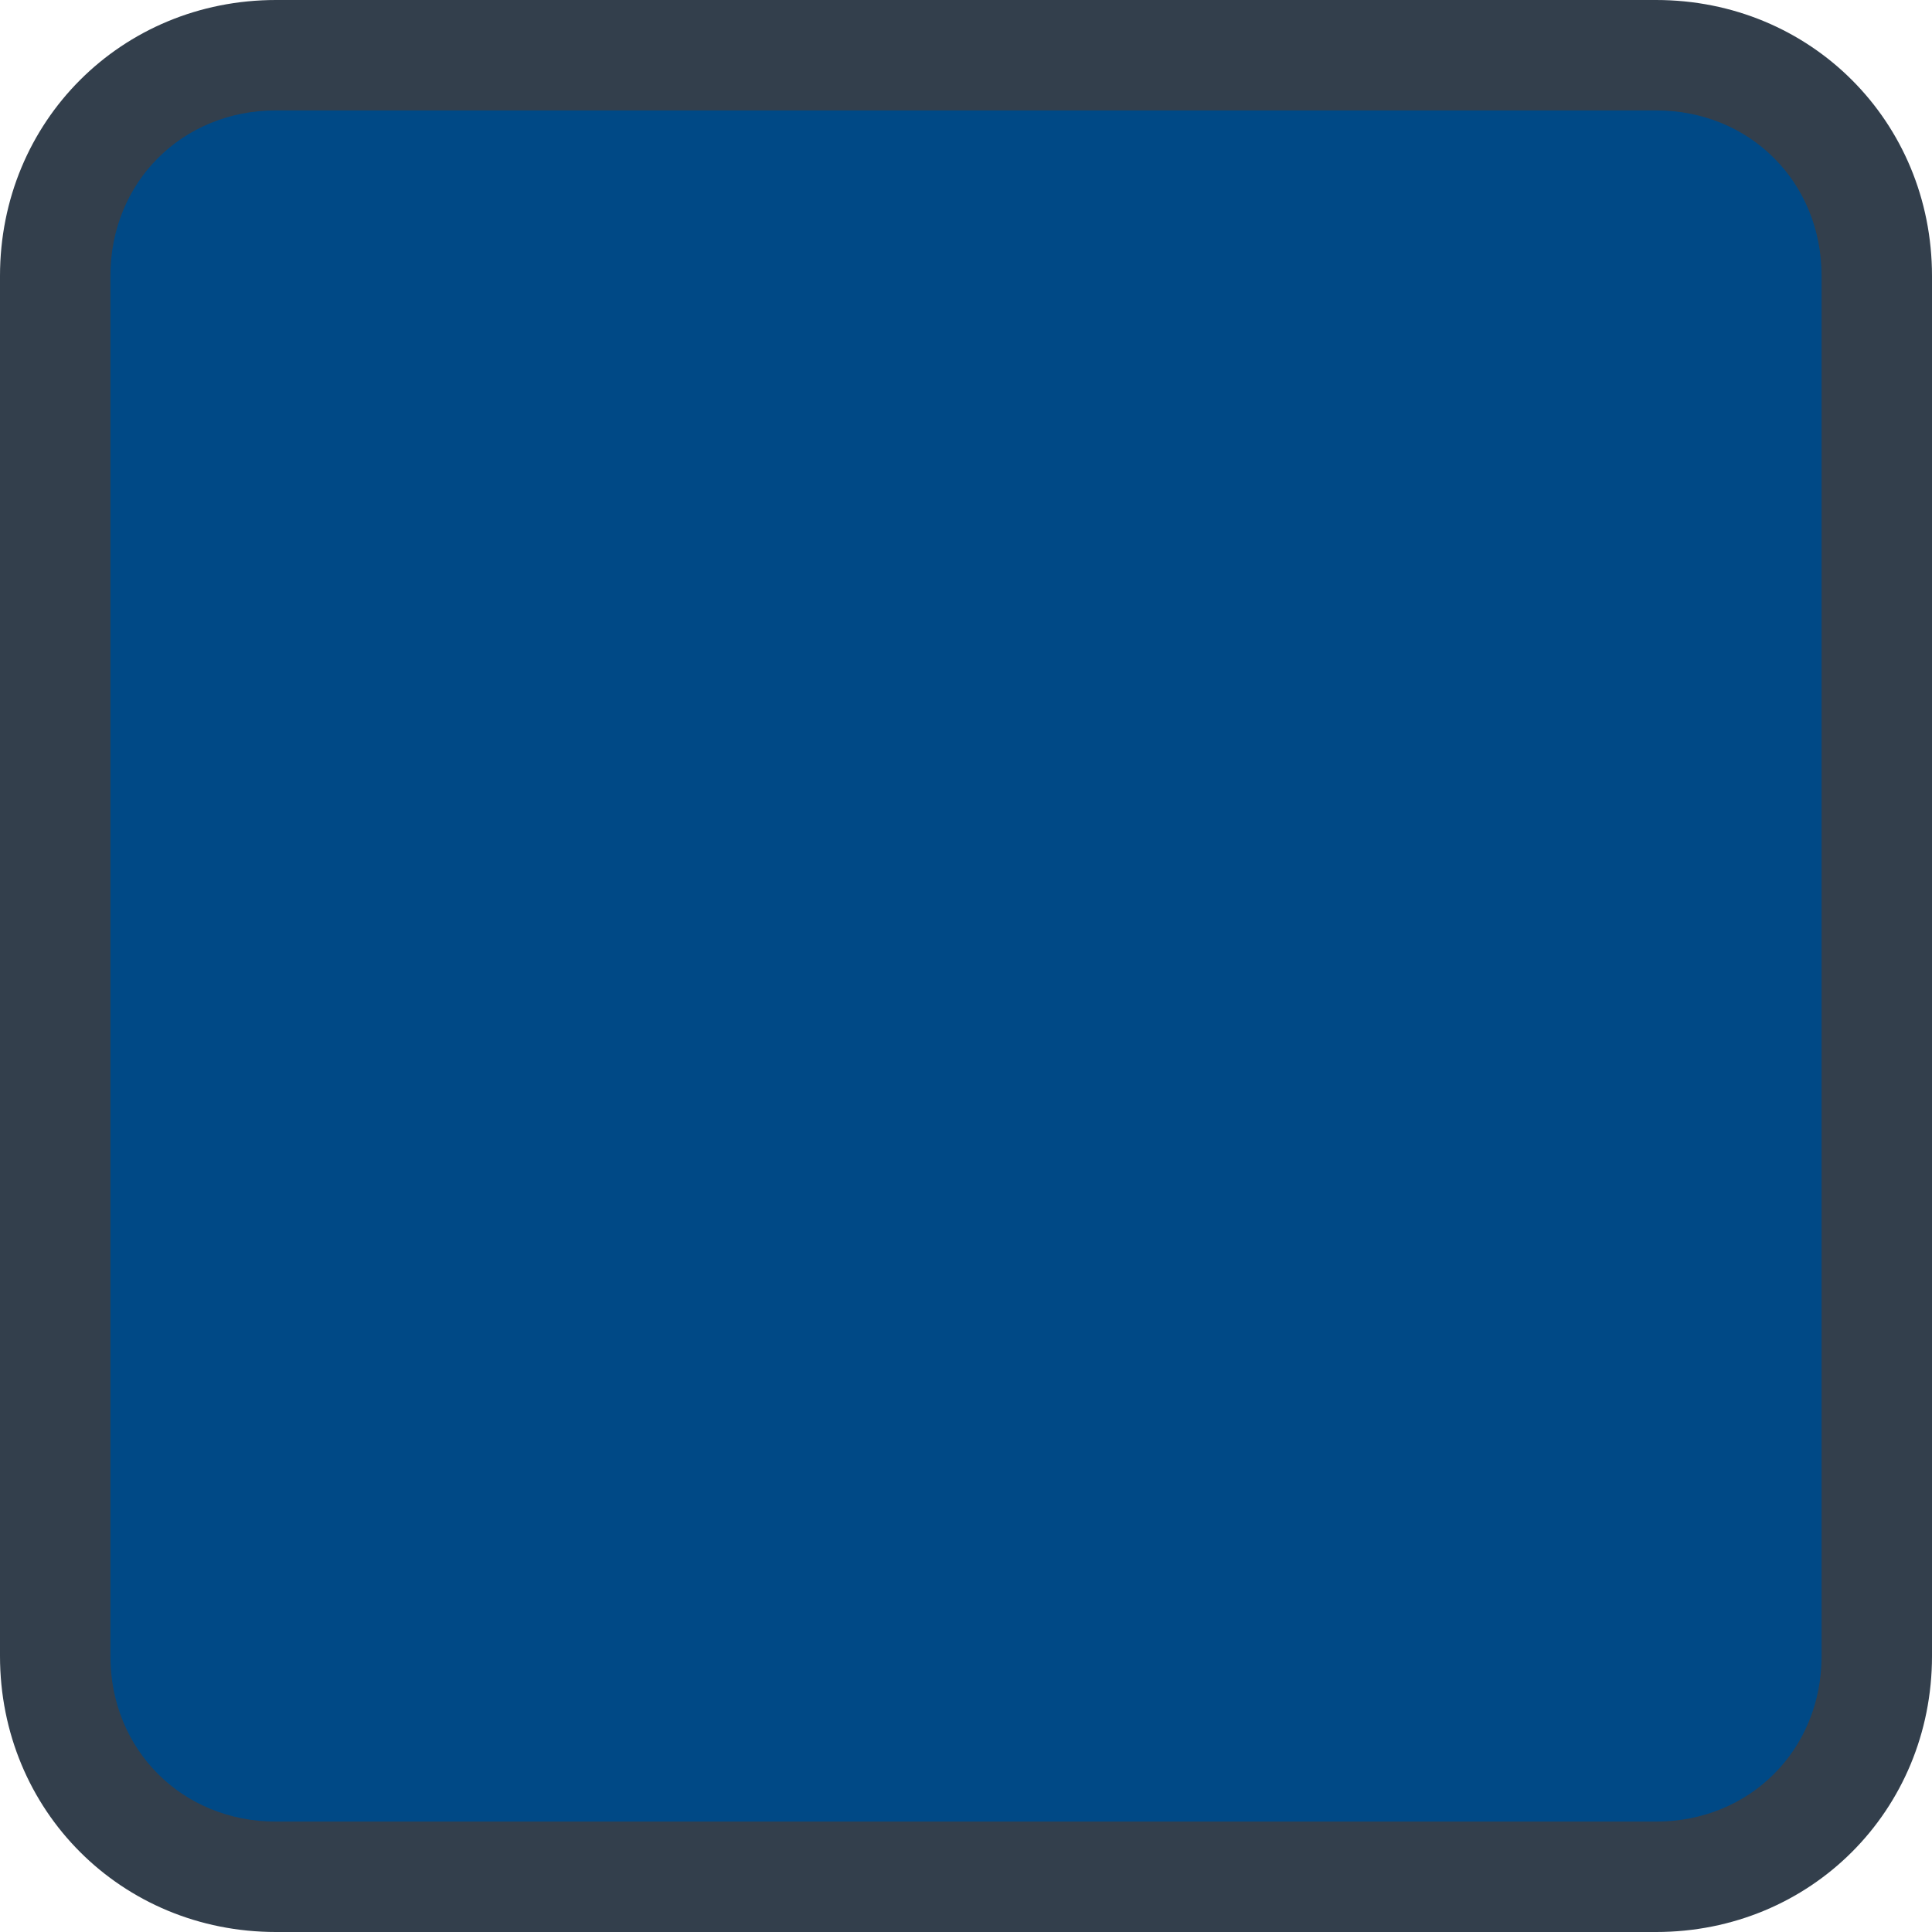 <?xml version="1.0" encoding="UTF-8"?>
<svg id="Ebene_1" xmlns="http://www.w3.org/2000/svg" version="1.1" viewBox="0 0 35 35">
  <!-- Generator: Adobe Illustrator 29.5.1, SVG Export Plug-In . SVG Version: 2.1.0 Build 141)  -->
  <defs>
    <style>
      .st0 {
        fill: #333f4c;
      }

      .st1 {
        fill: #004986;
      }
    </style>
  </defs>
  <rect class="st1" x="1" y="1" width="33" height="33" rx="4" ry="4"/>
  <path class="st0" d="M30,2c1.7,0,3,1.3,3,3v25c0,1.7-1.3,3-3,3H5c-1.7,0-3-1.3-3-3V5c0-1.7,1.3-3,3-3h25M30,0H5C2.2,0,0,2.2,0,5v25c0,2.8,2.2,5,5,5h25c2.8,0,5-2.2,5-5V5c0-2.8-2.2-5-5-5Z"/>
</svg>